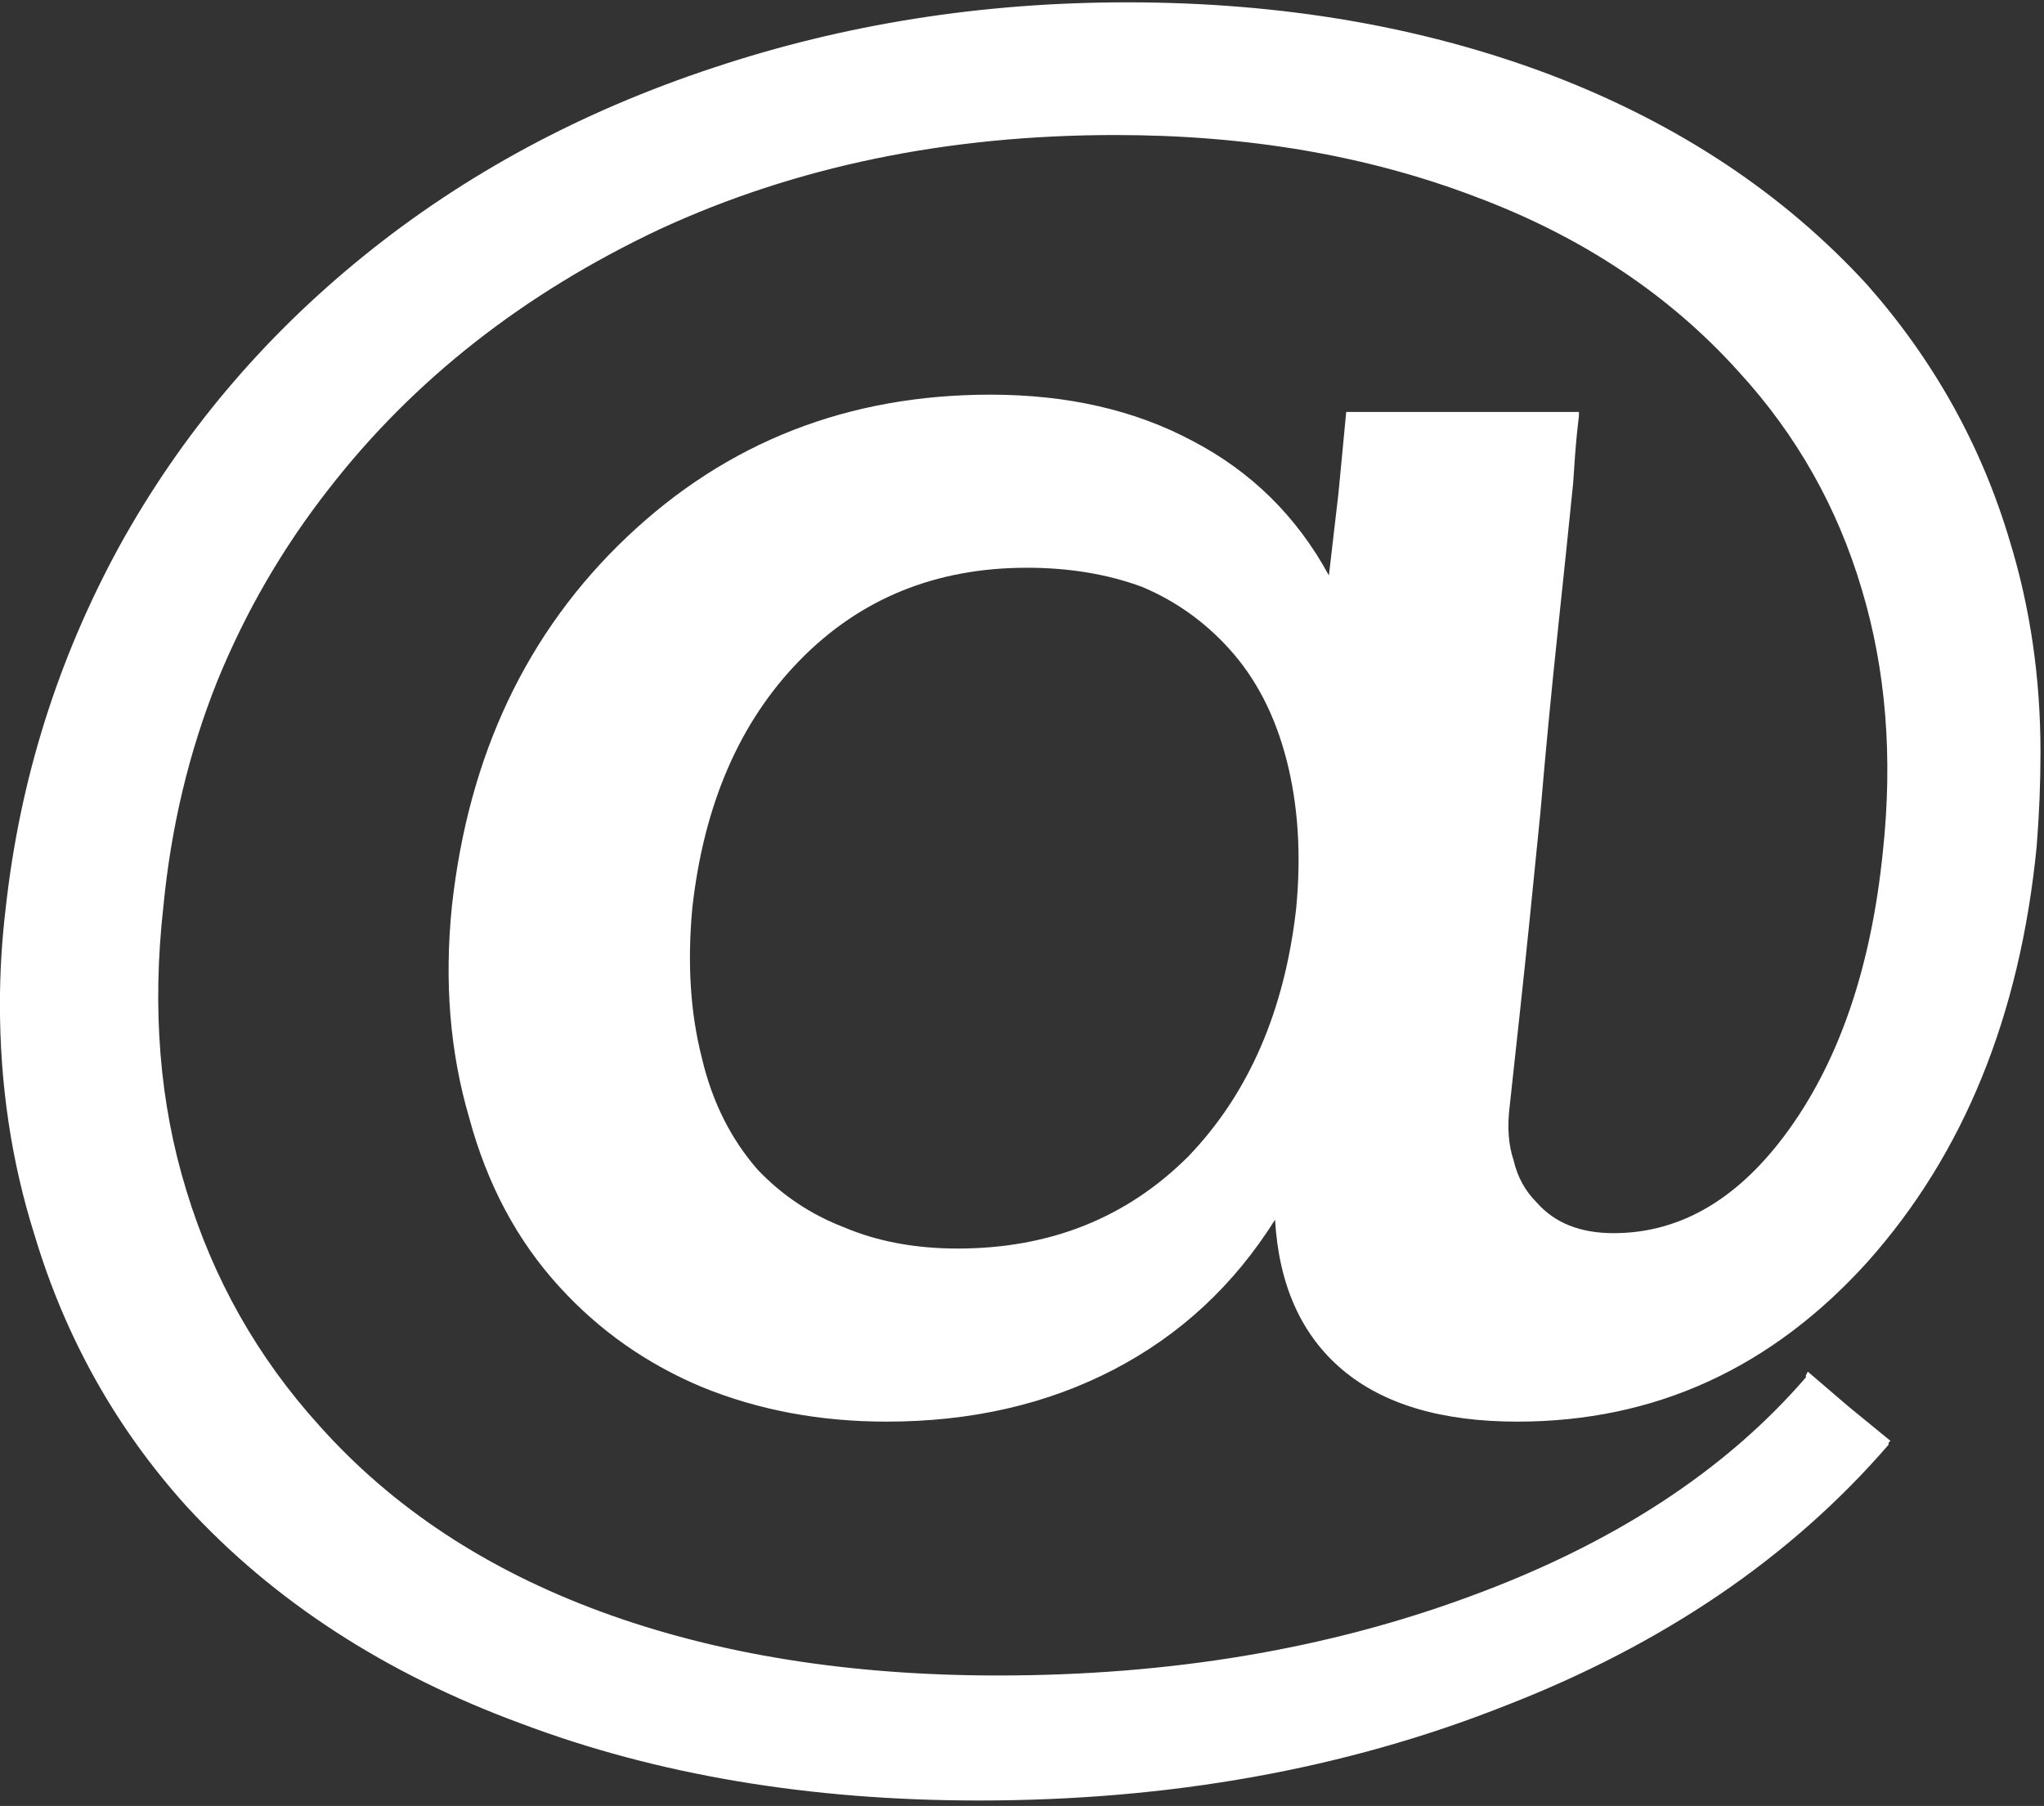 <svg width="292" height="258" viewBox="0 0 292 258" fill="none" xmlns="http://www.w3.org/2000/svg">
<rect x="0" y="0" width="292" height="258" fill="#333333" stroke="none"/>
<path d="M225.56 59.404C225.56 59.404 225.469 60.229 225.285 61.877C225.102 63.709 224.919 66.09 224.736 69.021C224.186 74.516 223.454 81.568 222.538 90.177C221.622 98.785 220.798 107.394 220.065 116.003C218.966 127.176 217.959 136.976 217.043 145.401C216.127 153.827 215.669 158.04 215.669 158.04C215.303 160.971 215.486 163.535 216.219 165.733C216.768 168.114 217.867 170.129 219.516 171.777C220.798 173.243 222.355 174.342 224.186 175.074C226.018 175.807 228.125 176.173 230.506 176.173C240.214 176.173 248.639 171.136 255.783 161.062C262.926 150.988 267.322 137.892 268.971 121.773C270.436 108.218 269.429 95.671 265.949 84.132C262.468 72.409 256.607 62.06 248.365 53.085C238.473 42.095 225.927 33.761 210.724 28.083C195.338 22.222 178.212 19.291 159.345 19.291C135.35 19.291 113.645 23.779 94.23 32.754C74.814 41.912 59.061 54.276 46.972 69.845C40.378 78.271 35.066 87.429 31.037 97.32C27.007 107.394 24.443 118.11 23.344 129.466C21.695 144.119 22.794 157.674 26.641 170.129C30.487 182.767 36.807 193.941 45.599 203.649C56.039 215.371 69.502 224.255 85.987 230.299C102.472 236.344 121.338 239.366 142.586 239.366C167.13 239.366 189.568 235.611 209.899 228.101C230.414 220.591 246.441 210.151 257.981 196.78C257.981 196.78 257.981 196.688 257.981 196.505C258.164 196.139 258.256 195.955 258.256 195.955C258.256 195.955 260.179 197.604 264.025 200.901C268.055 204.198 270.07 205.847 270.07 205.847C270.07 205.847 269.978 205.938 269.795 206.121C269.795 206.304 269.795 206.396 269.795 206.396C255.874 222.515 237.558 234.97 214.845 243.762C192.132 252.737 167.13 257.225 139.838 257.225C115.66 257.225 93.863 253.562 74.447 246.235C55.032 239.091 39.096 228.742 26.641 215.188C16.567 204.015 9.332 191.102 4.936 176.448C1.639 166.008 -0.01 155.018 -0.01 143.478C-0.01 138.899 0.265 134.32 0.814 129.741C2.829 111.424 8.233 94.206 17.025 78.088C25.817 62.152 37.448 48.323 51.918 36.6C66.388 24.878 83.056 15.902 101.922 9.675C120.606 3.447 140.296 0.333 160.994 0.333C183.157 0.333 203.397 3.813 221.714 10.774C239.847 17.734 254.867 27.717 266.773 40.721C276.297 51.528 283.075 63.709 287.104 77.263C290.035 86.788 291.5 96.862 291.5 107.486C291.5 111.882 291.317 116.369 290.951 120.949C288.57 145.127 280.51 164.909 266.773 180.295C253.035 195.498 236.367 203.099 216.768 203.099C205.961 203.099 197.627 200.626 191.766 195.681C185.905 190.735 182.699 183.592 182.15 174.25C176.288 183.592 168.595 190.735 159.071 195.681C149.546 200.626 138.739 203.099 126.65 203.099C117.125 203.099 108.333 201.45 100.274 198.153C92.398 194.856 85.621 190.094 79.942 183.866C73.898 177.272 69.594 169.213 67.029 159.688C64.282 150.347 63.457 140.273 64.556 129.466C66.938 107.852 75.272 90.268 89.559 76.714C103.846 63.159 121.155 56.382 141.487 56.382C152.477 56.382 162.093 58.58 170.335 62.976C178.761 67.372 185.263 73.783 189.843 82.209C189.843 82.209 190.301 78.271 191.216 70.394C191.949 62.702 192.315 58.855 192.315 58.855C192.315 58.855 193.781 58.855 196.711 58.855C199.642 58.855 202.939 58.855 206.602 58.855C211.182 58.855 215.486 58.855 219.516 58.855C223.545 58.855 225.56 58.855 225.56 58.855C225.56 58.855 225.56 58.947 225.56 59.13C225.56 59.313 225.56 59.404 225.56 59.404ZM136.816 178.371C150.004 178.371 160.994 173.975 169.786 165.183C178.395 156.208 183.523 144.394 185.172 129.741C185.905 122.048 185.447 114.996 183.798 108.585C182.15 102.174 179.402 96.862 175.556 92.649C172.075 88.803 167.954 85.872 163.192 83.857C158.246 82.026 152.751 81.11 146.707 81.11C133.702 81.11 122.895 85.506 114.286 94.298C105.677 103.09 100.549 114.904 98.9 129.741C98.168 137.617 98.626 144.76 100.274 151.171C101.739 157.399 104.395 162.711 108.242 167.107C111.722 170.77 115.843 173.518 120.606 175.349C125.368 177.364 130.771 178.371 136.816 178.371Z" fill="white"/>
</svg>
